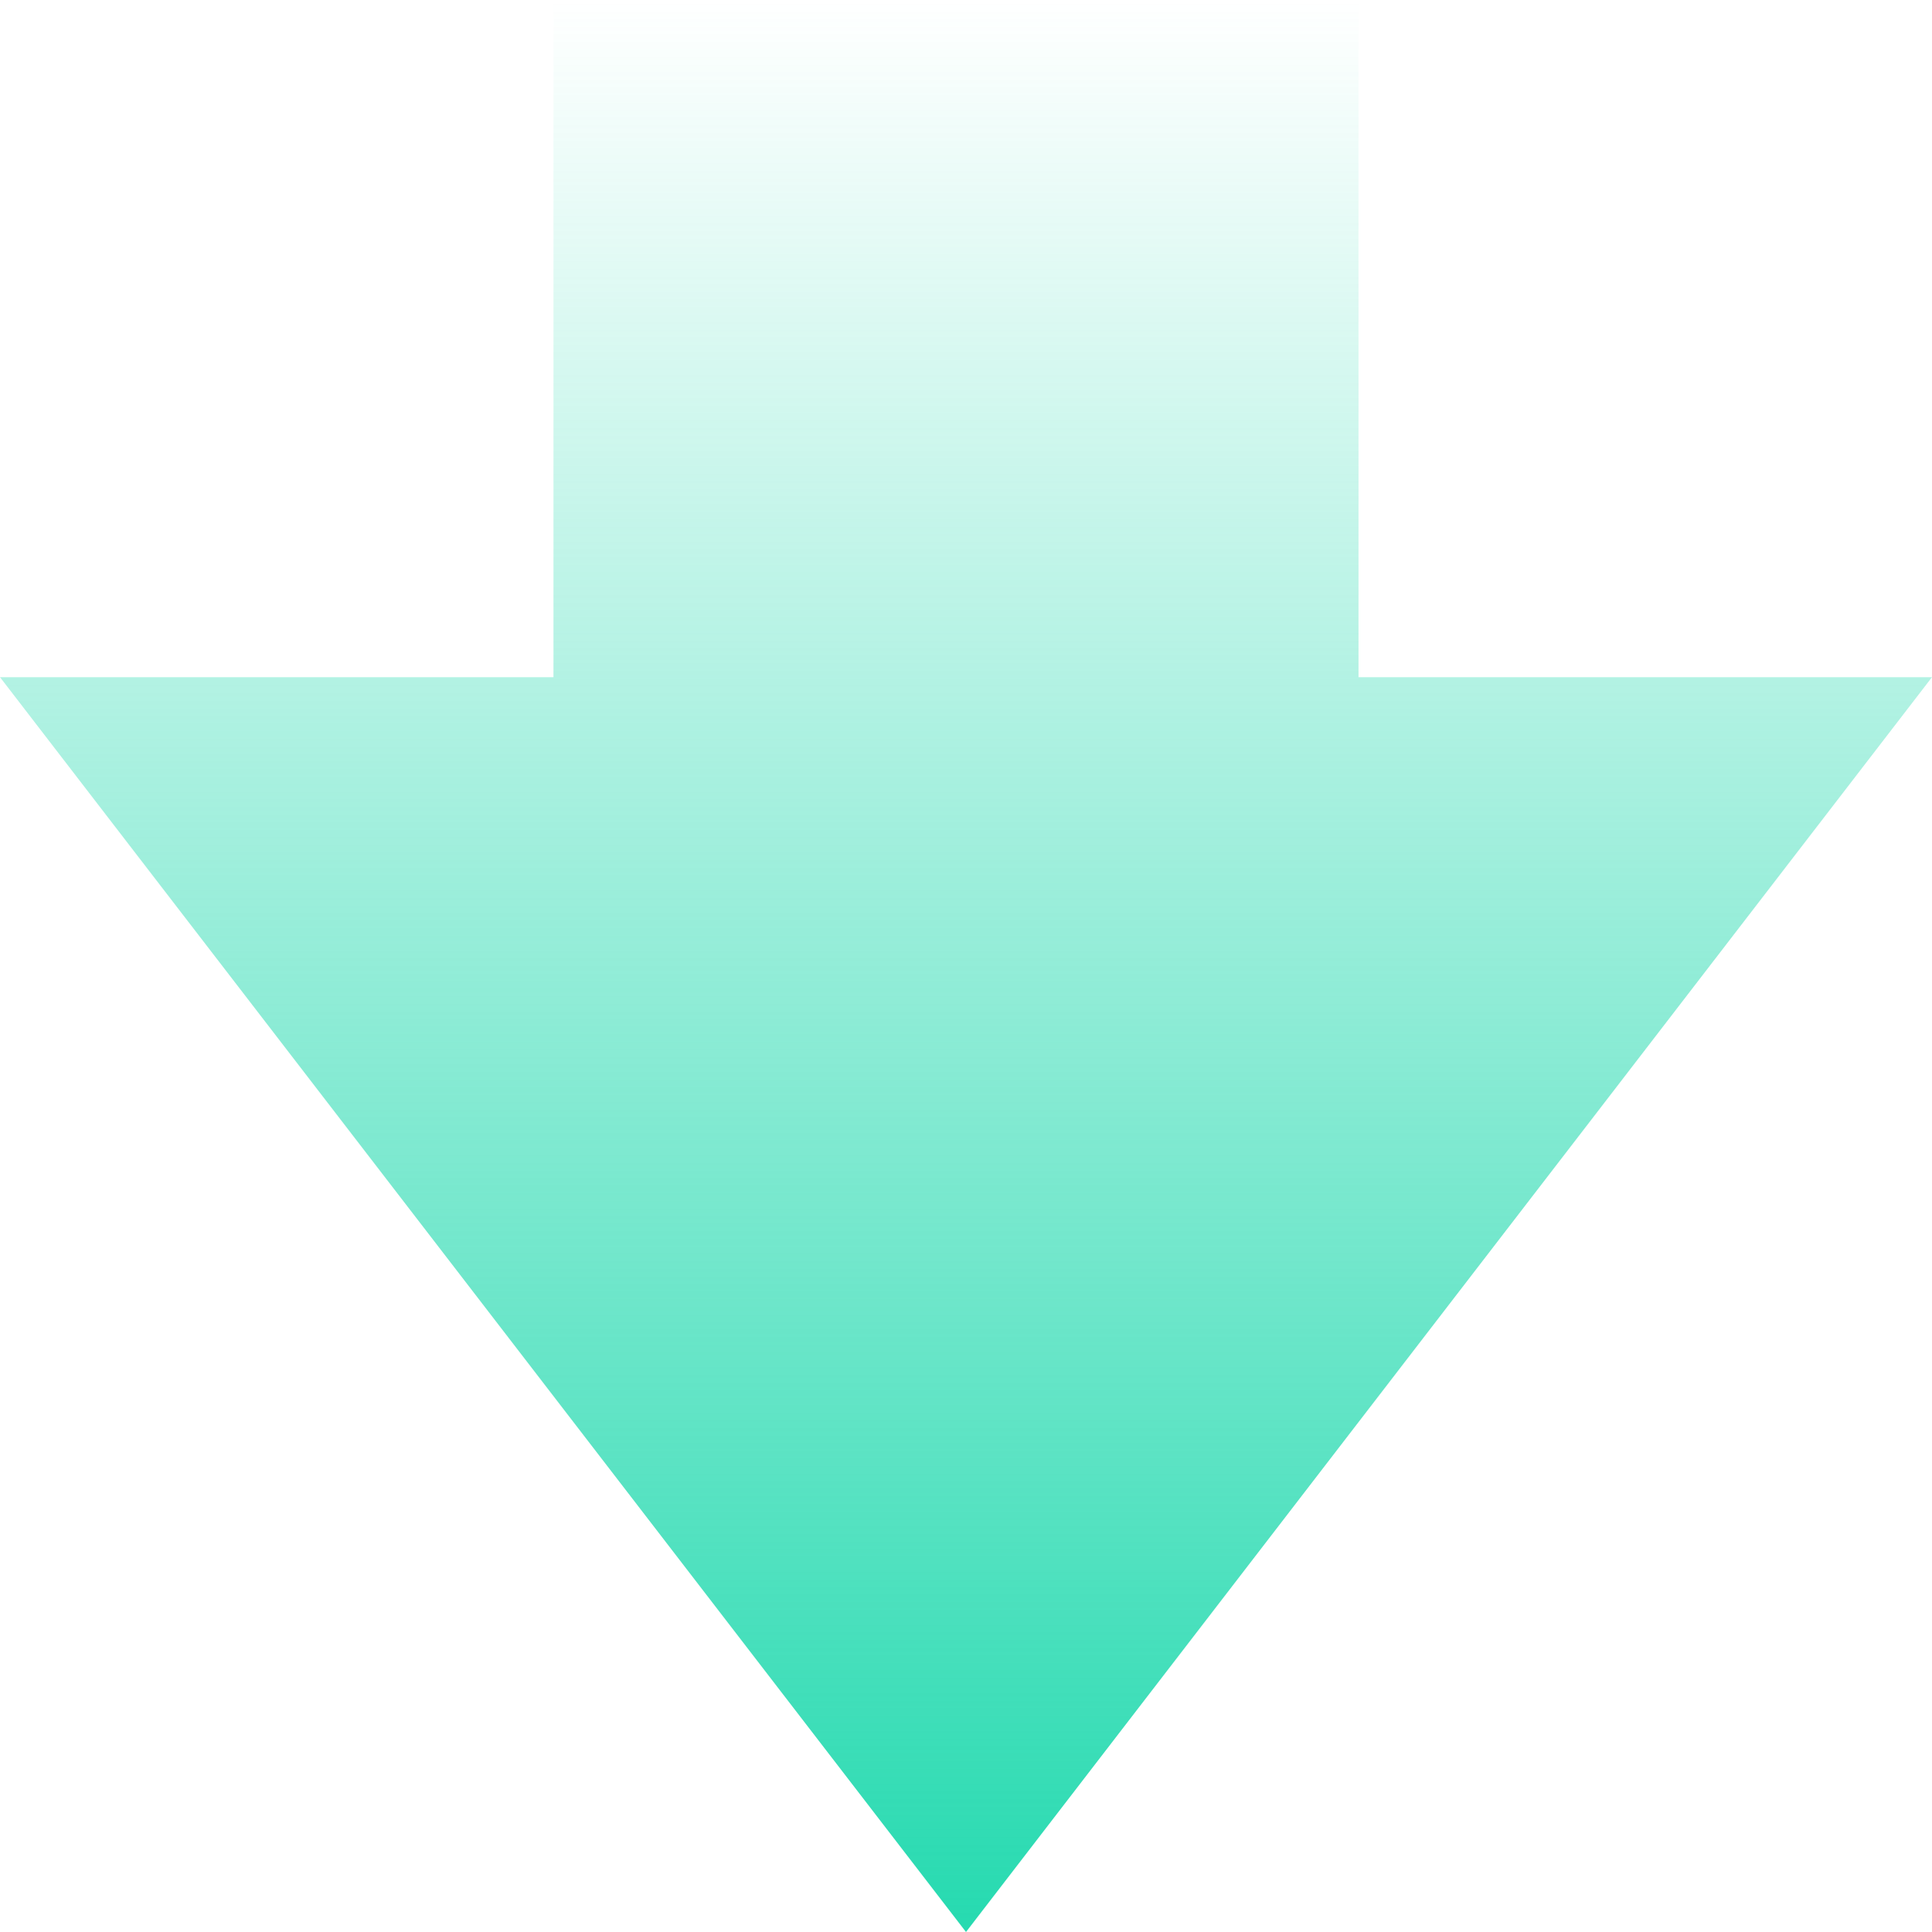 <svg width="36" height="36" viewBox="0 0 36 36" fill="none" xmlns="http://www.w3.org/2000/svg">
<path d="M18 36L0 12.618H10.313V0H25.314V12.618H36L18 36Z" fill="url(#paint0_linear_265_10384)"/>
<defs>
<linearGradient id="paint0_linear_265_10384" x1="18" y1="36" x2="18" y2="0" gradientUnits="userSpaceOnUse">
<stop stop-color="#26DAB0"/>
<stop offset="1" stop-color="#26DAB0" stop-opacity="0"/>
</linearGradient>
</defs>
</svg>
